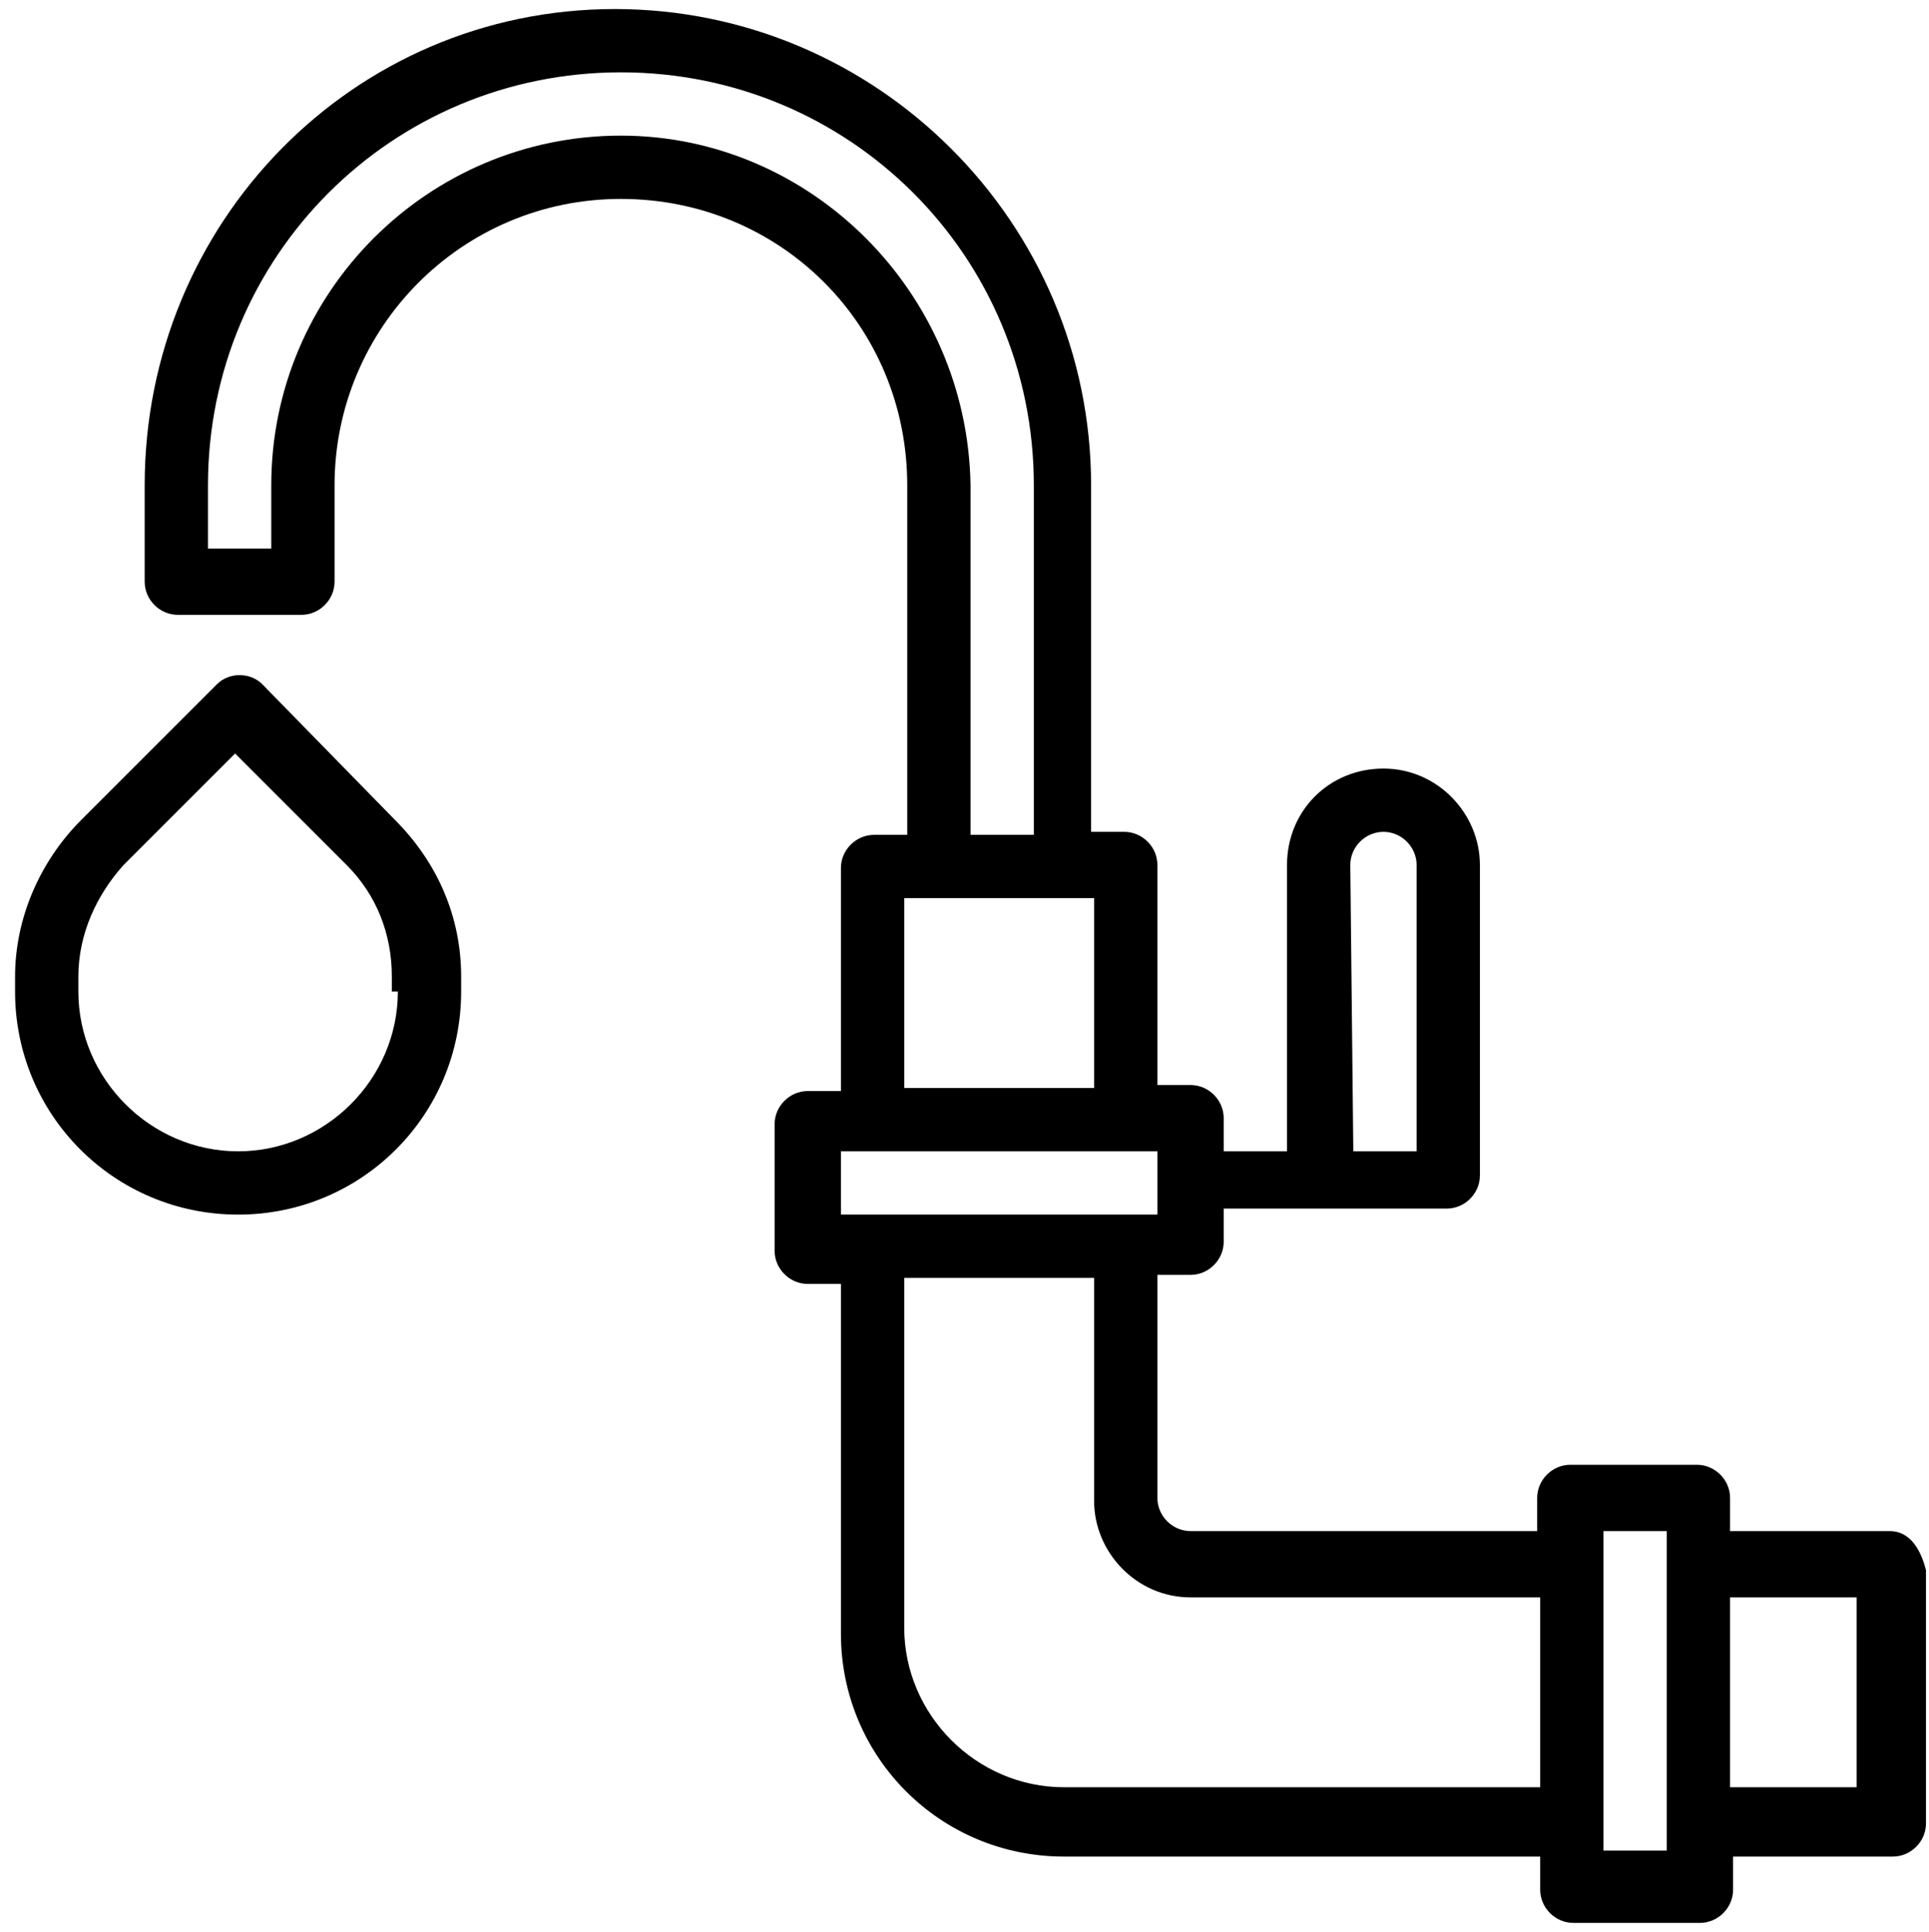 <?xml version="1.0" encoding="utf-8"?>
<!-- Generator: Adobe Illustrator 25.0.0, SVG Export Plug-In . SVG Version: 6.00 Build 0)  -->
<svg version="1.1" id="Calque_1" xmlns="http://www.w3.org/2000/svg" xmlns:xlink="http://www.w3.org/1999/xlink" x="0px" y="0px"
	 viewBox="0 0 64 64.1" style="enable-background:new 0 0 64 64.1;" xml:space="preserve">
<g>
	<path d="M62.7,50.8h-5.3v-1.1c0-0.6-0.5-1.1-1.1-1.1h-4.2c-0.6,0-1.1,0.5-1.1,1.1v1.1H39.5c-0.6,0-1.1-0.5-1.1-1.1v-7.4h1.1
		c0.6,0,1.1-0.5,1.1-1.1v-1.1H48c0.6,0,1.1-0.5,1.1-1.1V28.7c0-1.7-1.4-3.2-3.2-3.2s-3.2,1.4-3.2,3.2v9.5h-2.1v-1.1
		c0-0.6-0.5-1.1-1.1-1.1h-1.1v-7.3c0-0.6-0.5-1.1-1.1-1.1h-1.1V16.1c0-8.7-7.1-15.8-15.8-15.8S4.8,7.4,4.8,16.1v3.2
		c0,0.6,0.5,1.1,1.1,1.1H10c0.6,0,1.1-0.5,1.1-1.1v-3.2c0-5.2,4.2-9.5,9.5-9.5s9.5,4.2,9.5,9.5v11.6H29c-0.6,0-1.1,0.5-1.1,1.1v7.4
		h-1.1c-0.6,0-1.1,0.5-1.1,1.1v4.2c0,0.6,0.5,1.1,1.1,1.1h1.1v11.6c0,4.1,3.3,7.4,7.4,7.4h15.8v1.1c0,0.6,0.5,1.1,1.1,1.1h4.2
		c0.6,0,1.1-0.5,1.1-1.1v-1.1h5.3c0.6,0,1.1-0.5,1.1-1.1v-8.4C63.7,51.3,63.3,50.8,62.7,50.8z M44.8,28.7c0-0.6,0.5-1.1,1.1-1.1
		s1.1,0.5,1.1,1.1v9.5h-2.1L44.8,28.7L44.8,28.7z M20.6,4.5C14.2,4.5,9,9.7,9,16.1v2.1H6.9v-2.1C6.9,8.5,13,2.4,20.6,2.4
		s13.7,6.1,13.7,13.7v11.6h-2.1V16.1C32.1,9.7,26.9,4.5,20.6,4.5z M30,29.8h6.3v6.3H30V29.8z M27.9,38.2h10.5v2.1H27.9V38.2z
		 M35.3,59.3c-2.9,0-5.3-2.4-5.3-5.3V42.4h6.3v7.4c0,1.7,1.4,3.2,3.2,3.2h11.6v6.3C51.1,59.3,35.3,59.3,35.3,59.3z M55.3,61.4h-2.1
		V50.8h2.1V61.4z M61.6,59.3h-4.2V53h4.2V59.3z"/>
	<path d="M8.7,22.7c-0.4-0.4-1.1-0.4-1.5,0l-4.5,4.5c-1.4,1.4-2.2,3.3-2.2,5.2v0.5c0,4.1,3.3,7.4,7.4,7.4s7.4-3.3,7.4-7.4v-0.5
		c0-2-0.8-3.8-2.2-5.2L8.7,22.7z M13.2,32.9c0,2.9-2.4,5.3-5.3,5.3s-5.3-2.4-5.3-5.3v-0.5c0-1.4,0.6-2.7,1.5-3.7L7.8,25l3.7,3.7
		c1,1,1.5,2.3,1.5,3.7v0.5H13.2z"/>
</g>
</svg>
